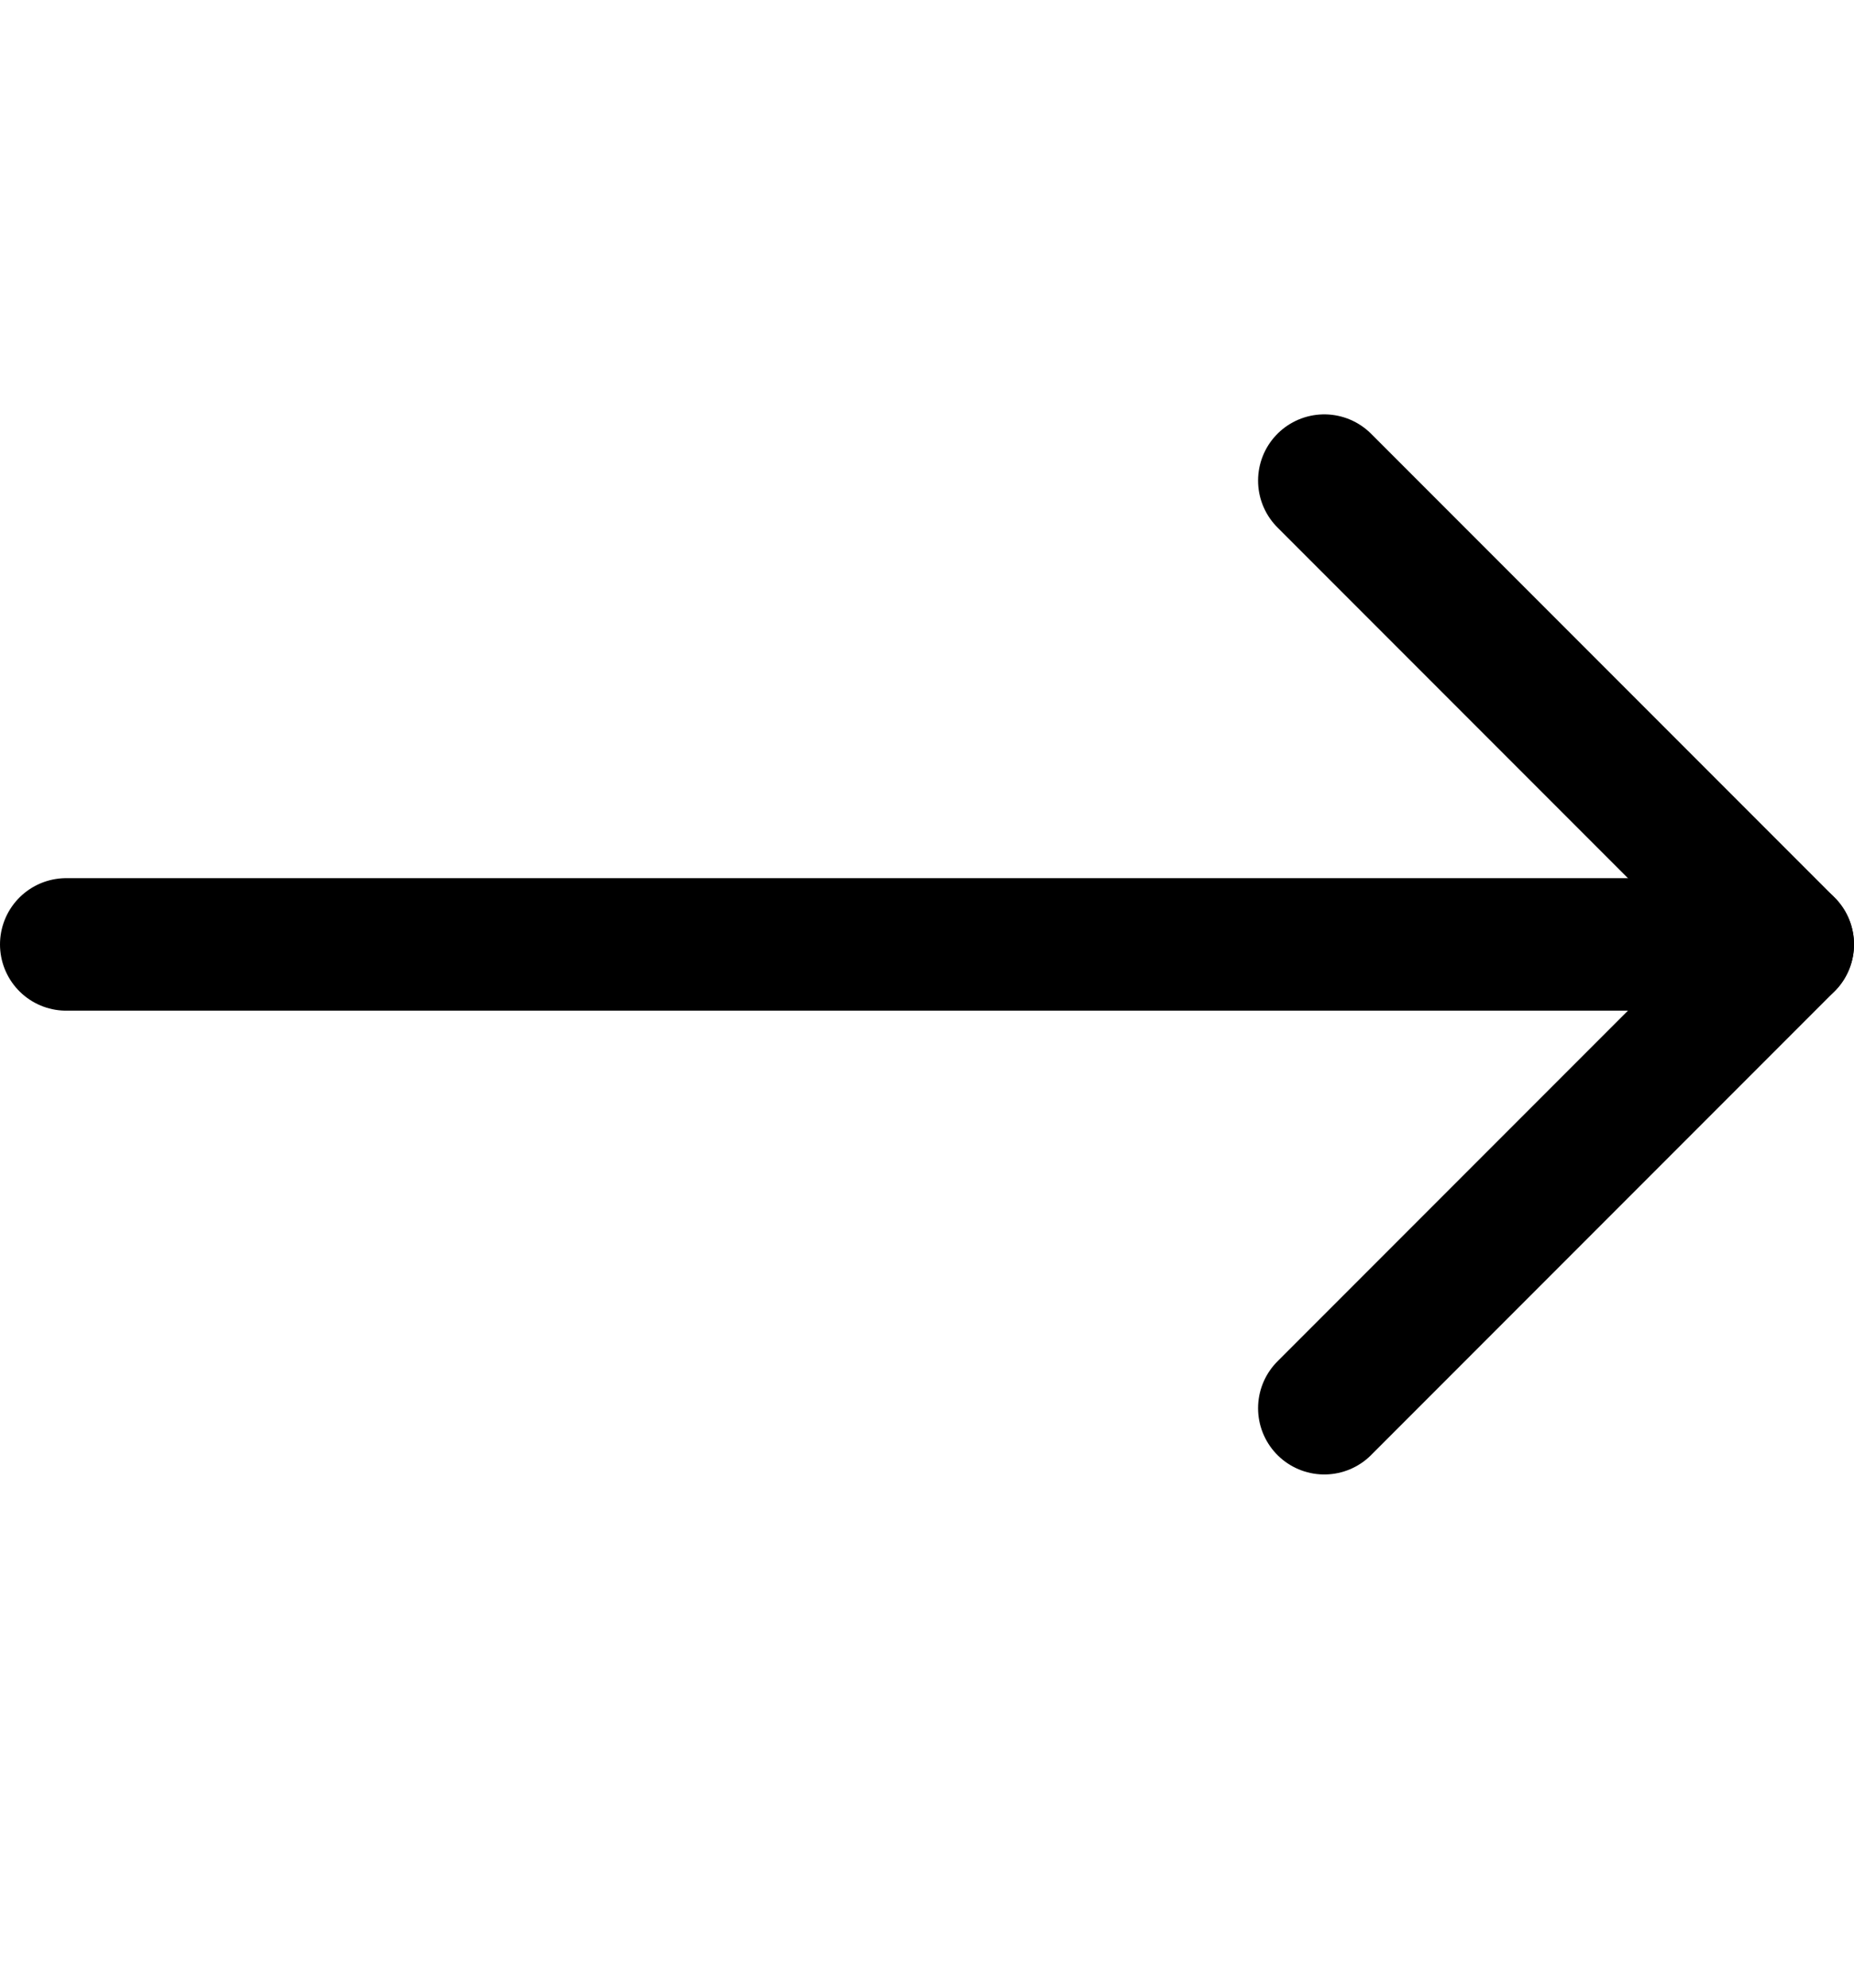 <svg width="14" height="15" viewBox="0 0 14 15" fill="none" xmlns="http://www.w3.org/2000/svg">
<path d="M0.5 7.127L13.5 7.127" stroke="black" stroke-linecap="round" stroke-linejoin="round"/>
<path d="M10 10.627L13.5 7.127L10 3.627" stroke="black" stroke-linecap="round" stroke-linejoin="round"/>
</svg>
